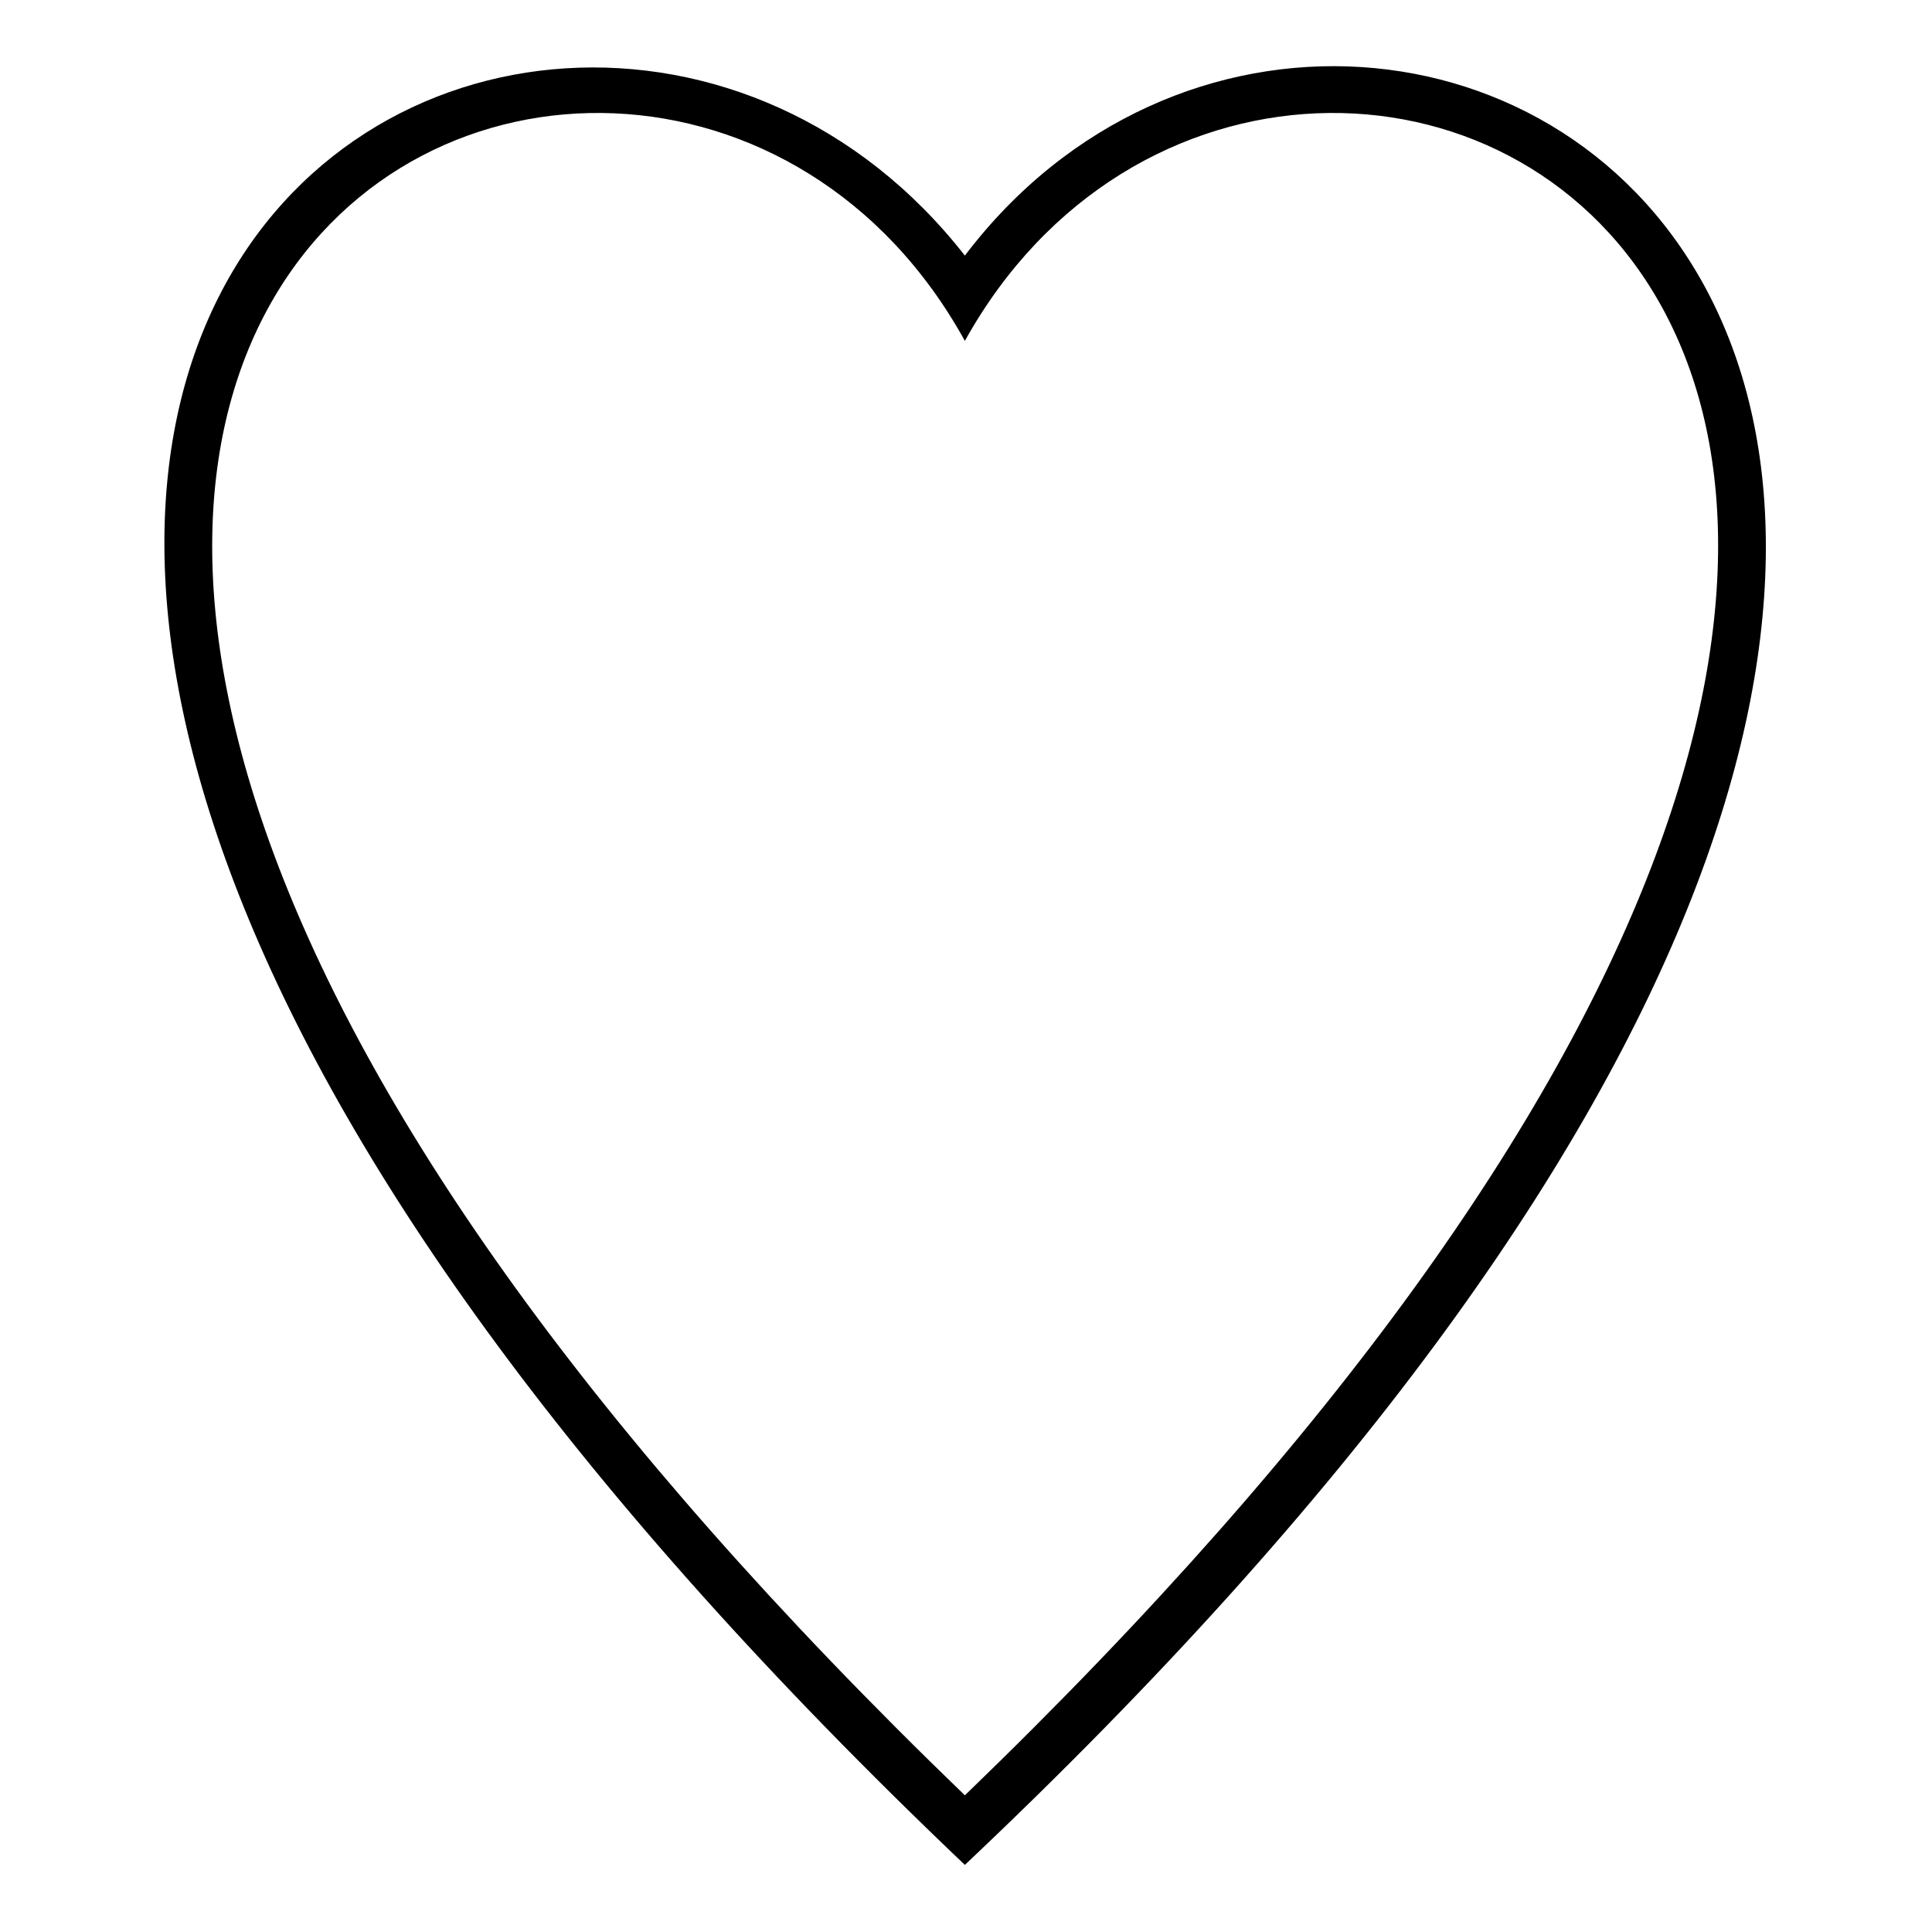 <?xml version="1.0" encoding="UTF-8"?>
<!-- Uploaded to: SVG Repo, www.svgrepo.com, Generator: SVG Repo Mixer Tools -->
<svg fill="#000000" width="800px" height="800px" version="1.1" viewBox="144 144 512 512" xmlns="http://www.w3.org/2000/svg">
 <path d="m399.7 638.22c416.96-393.77 110.04-571.62 0-426.48-112.42-143.95-415.18 31.523 0 426.48zm0-403.88c86.844-156.44 402.1-2.379 0 385.44-402.1-387.82-86.25-541.88 0-385.44z" fill-rule="evenodd"/>
</svg>